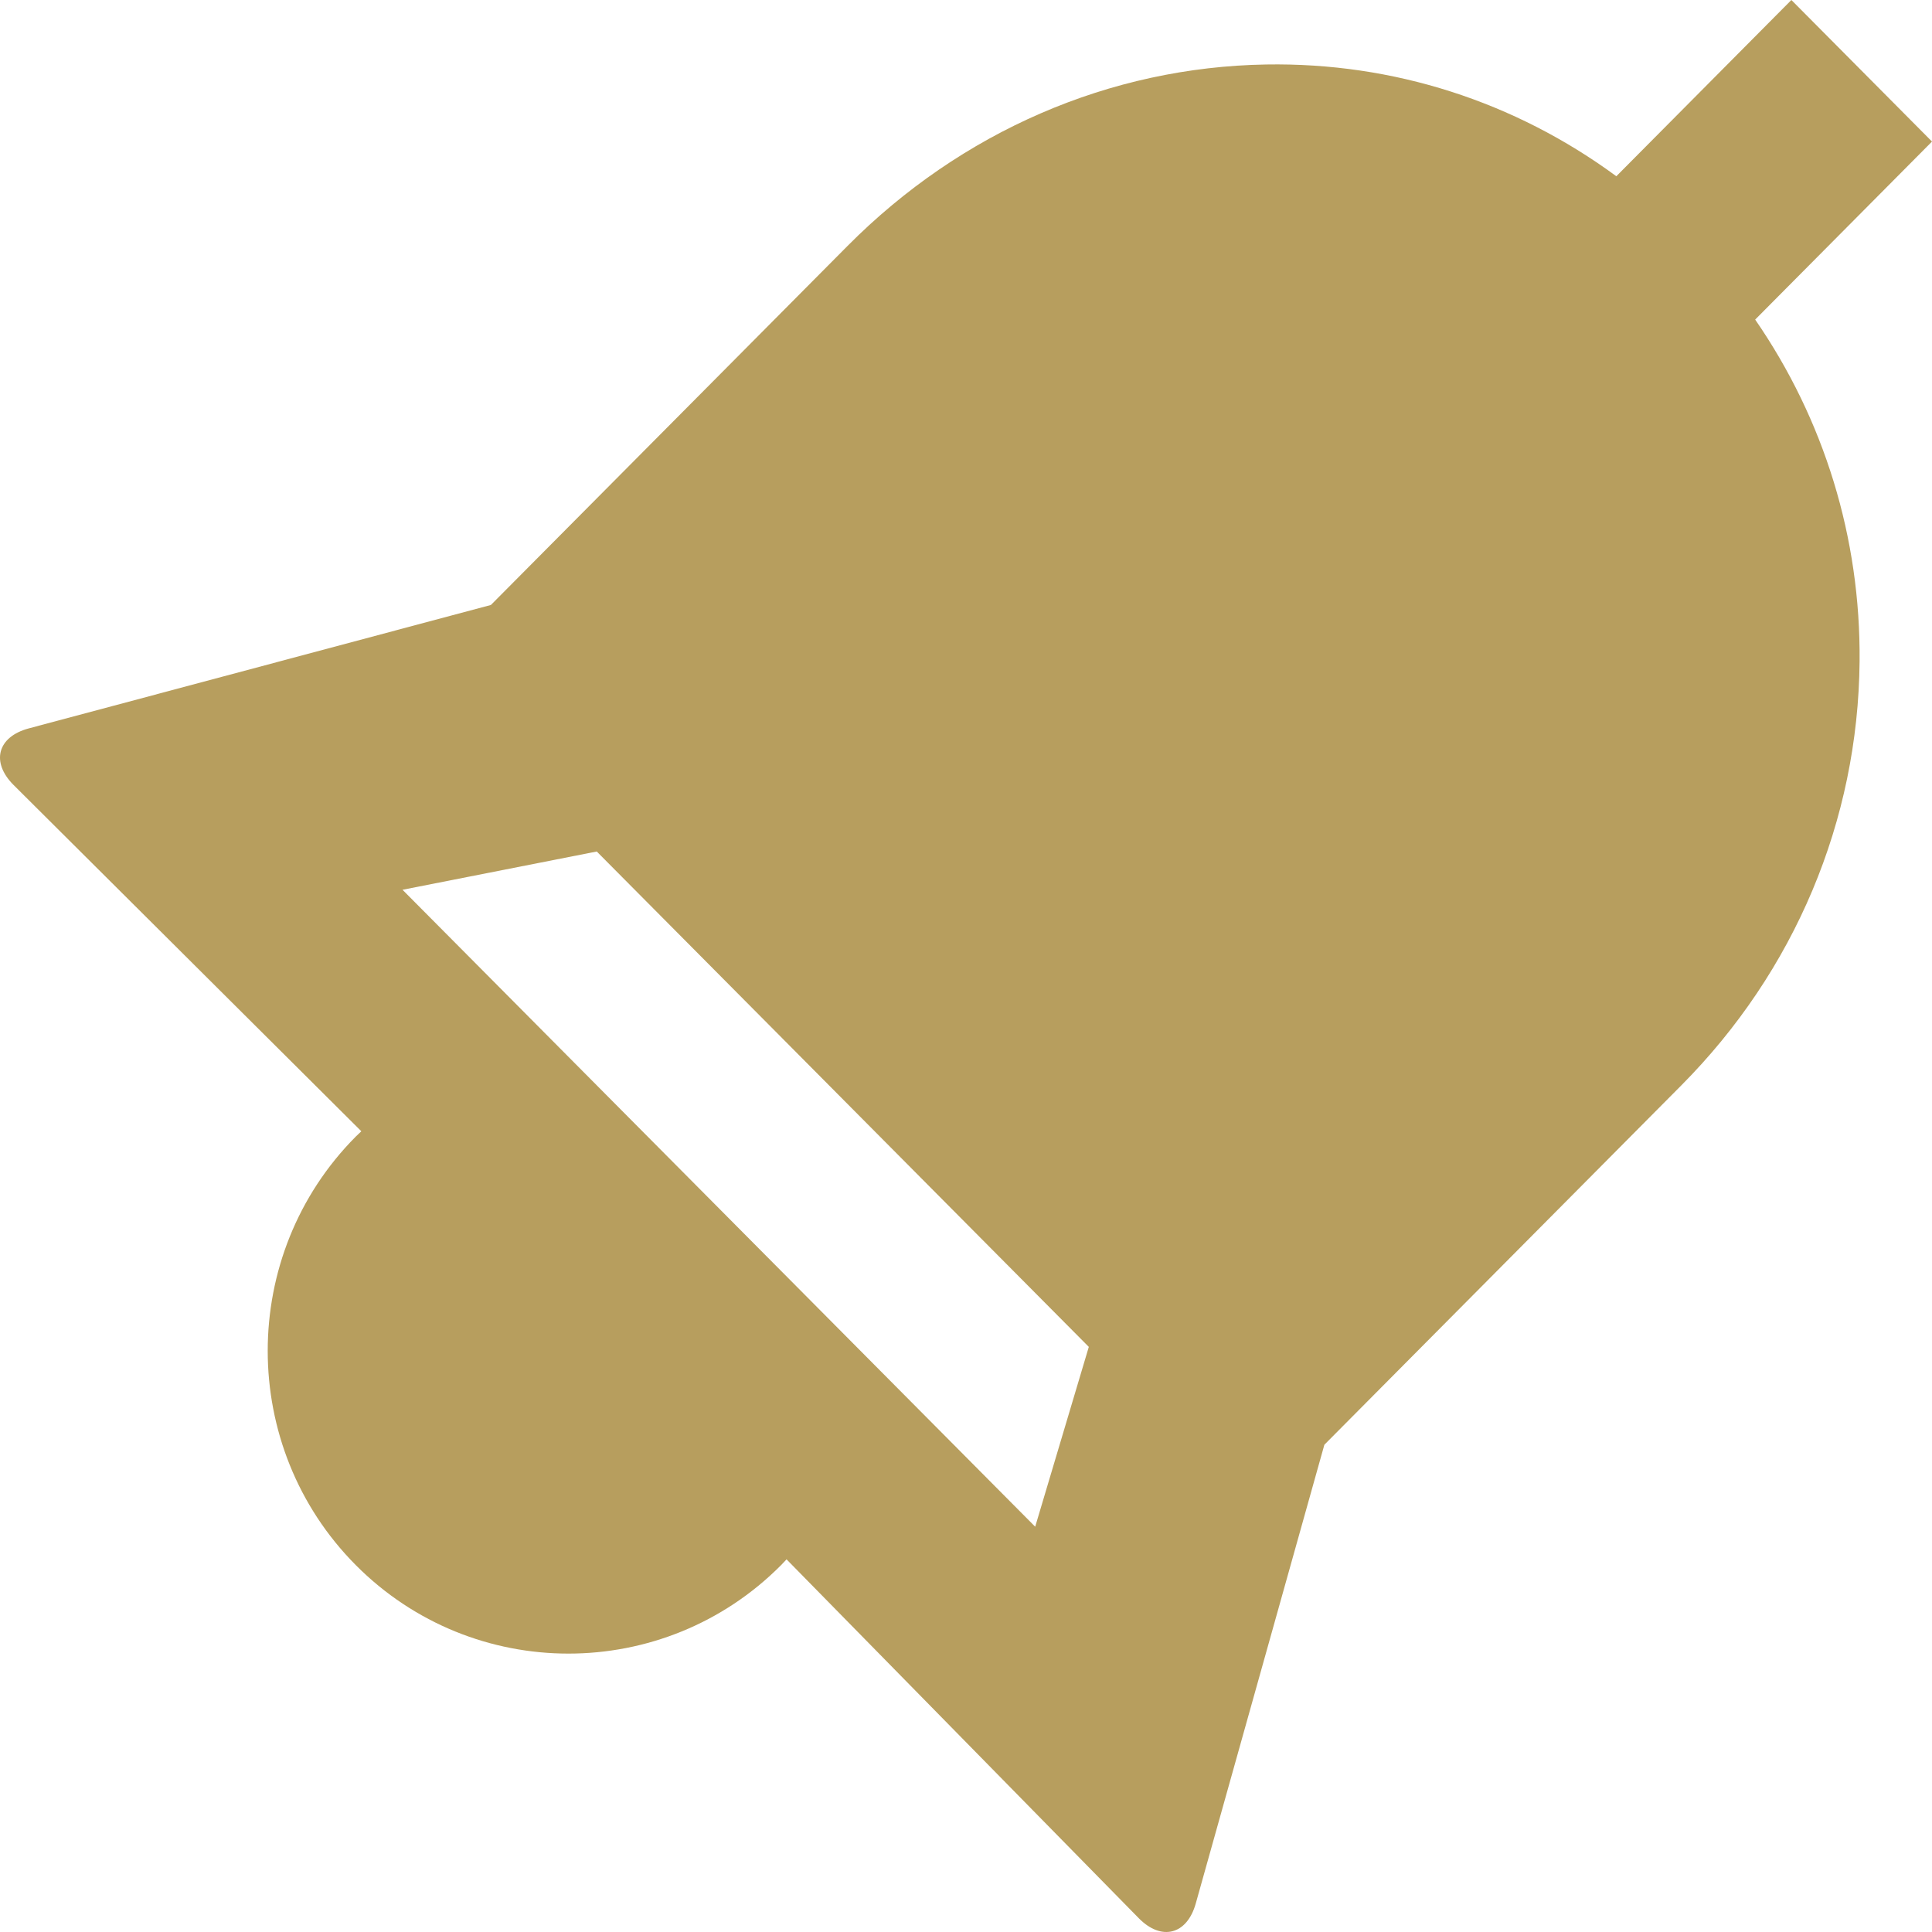 <svg width="24px" height="24px" viewBox="0 0 256 256" version="1.1" xmlns="http://www.w3.org/2000/svg"
     xmlns:xlink="http://www.w3.org/1999/xlink">
    <title>Icon Alert</title>
    <g id="Icon_Alert" stroke="none" stroke-width="1" fill="none" fill-rule="evenodd">
        <path d="M175.486,191.436 L222.785,143.816 C237.822,128.678 246.21,108.733 246.405,87.651 C246.555,71.247 241.7,55.586 232.57,42.346 L256,18.758 L237.368,0 L214.172,23.353 C200.73,13.466 184.637,8.264 167.78,8.545 C147.063,8.89 127.36,17.427 112.305,32.586 C108.915,35.996 72.753,72.404 65.047,80.161 L3.811,96.517 C-0.343,97.627 -1.24,100.987 1.809,104.025 L47.878,149.899 C47.629,150.136 47.376,150.368 47.133,150.612 C31.588,166.262 31.588,191.724 47.133,207.374 C62.676,223.022 87.966,223.022 103.511,207.374 C103.754,207.129 103.984,206.873 104.221,206.622 L150.886,254.166 C153.899,257.236 157.284,256.361 158.445,252.221 L175.486,191.436 Z M53.335,117.899 L79.073,112.829 L144.273,178.469 L137.168,202.297 L53.335,117.899 Z"
              id="Fill-1" fill="#B79E5E"></path>
    </g>
</svg>